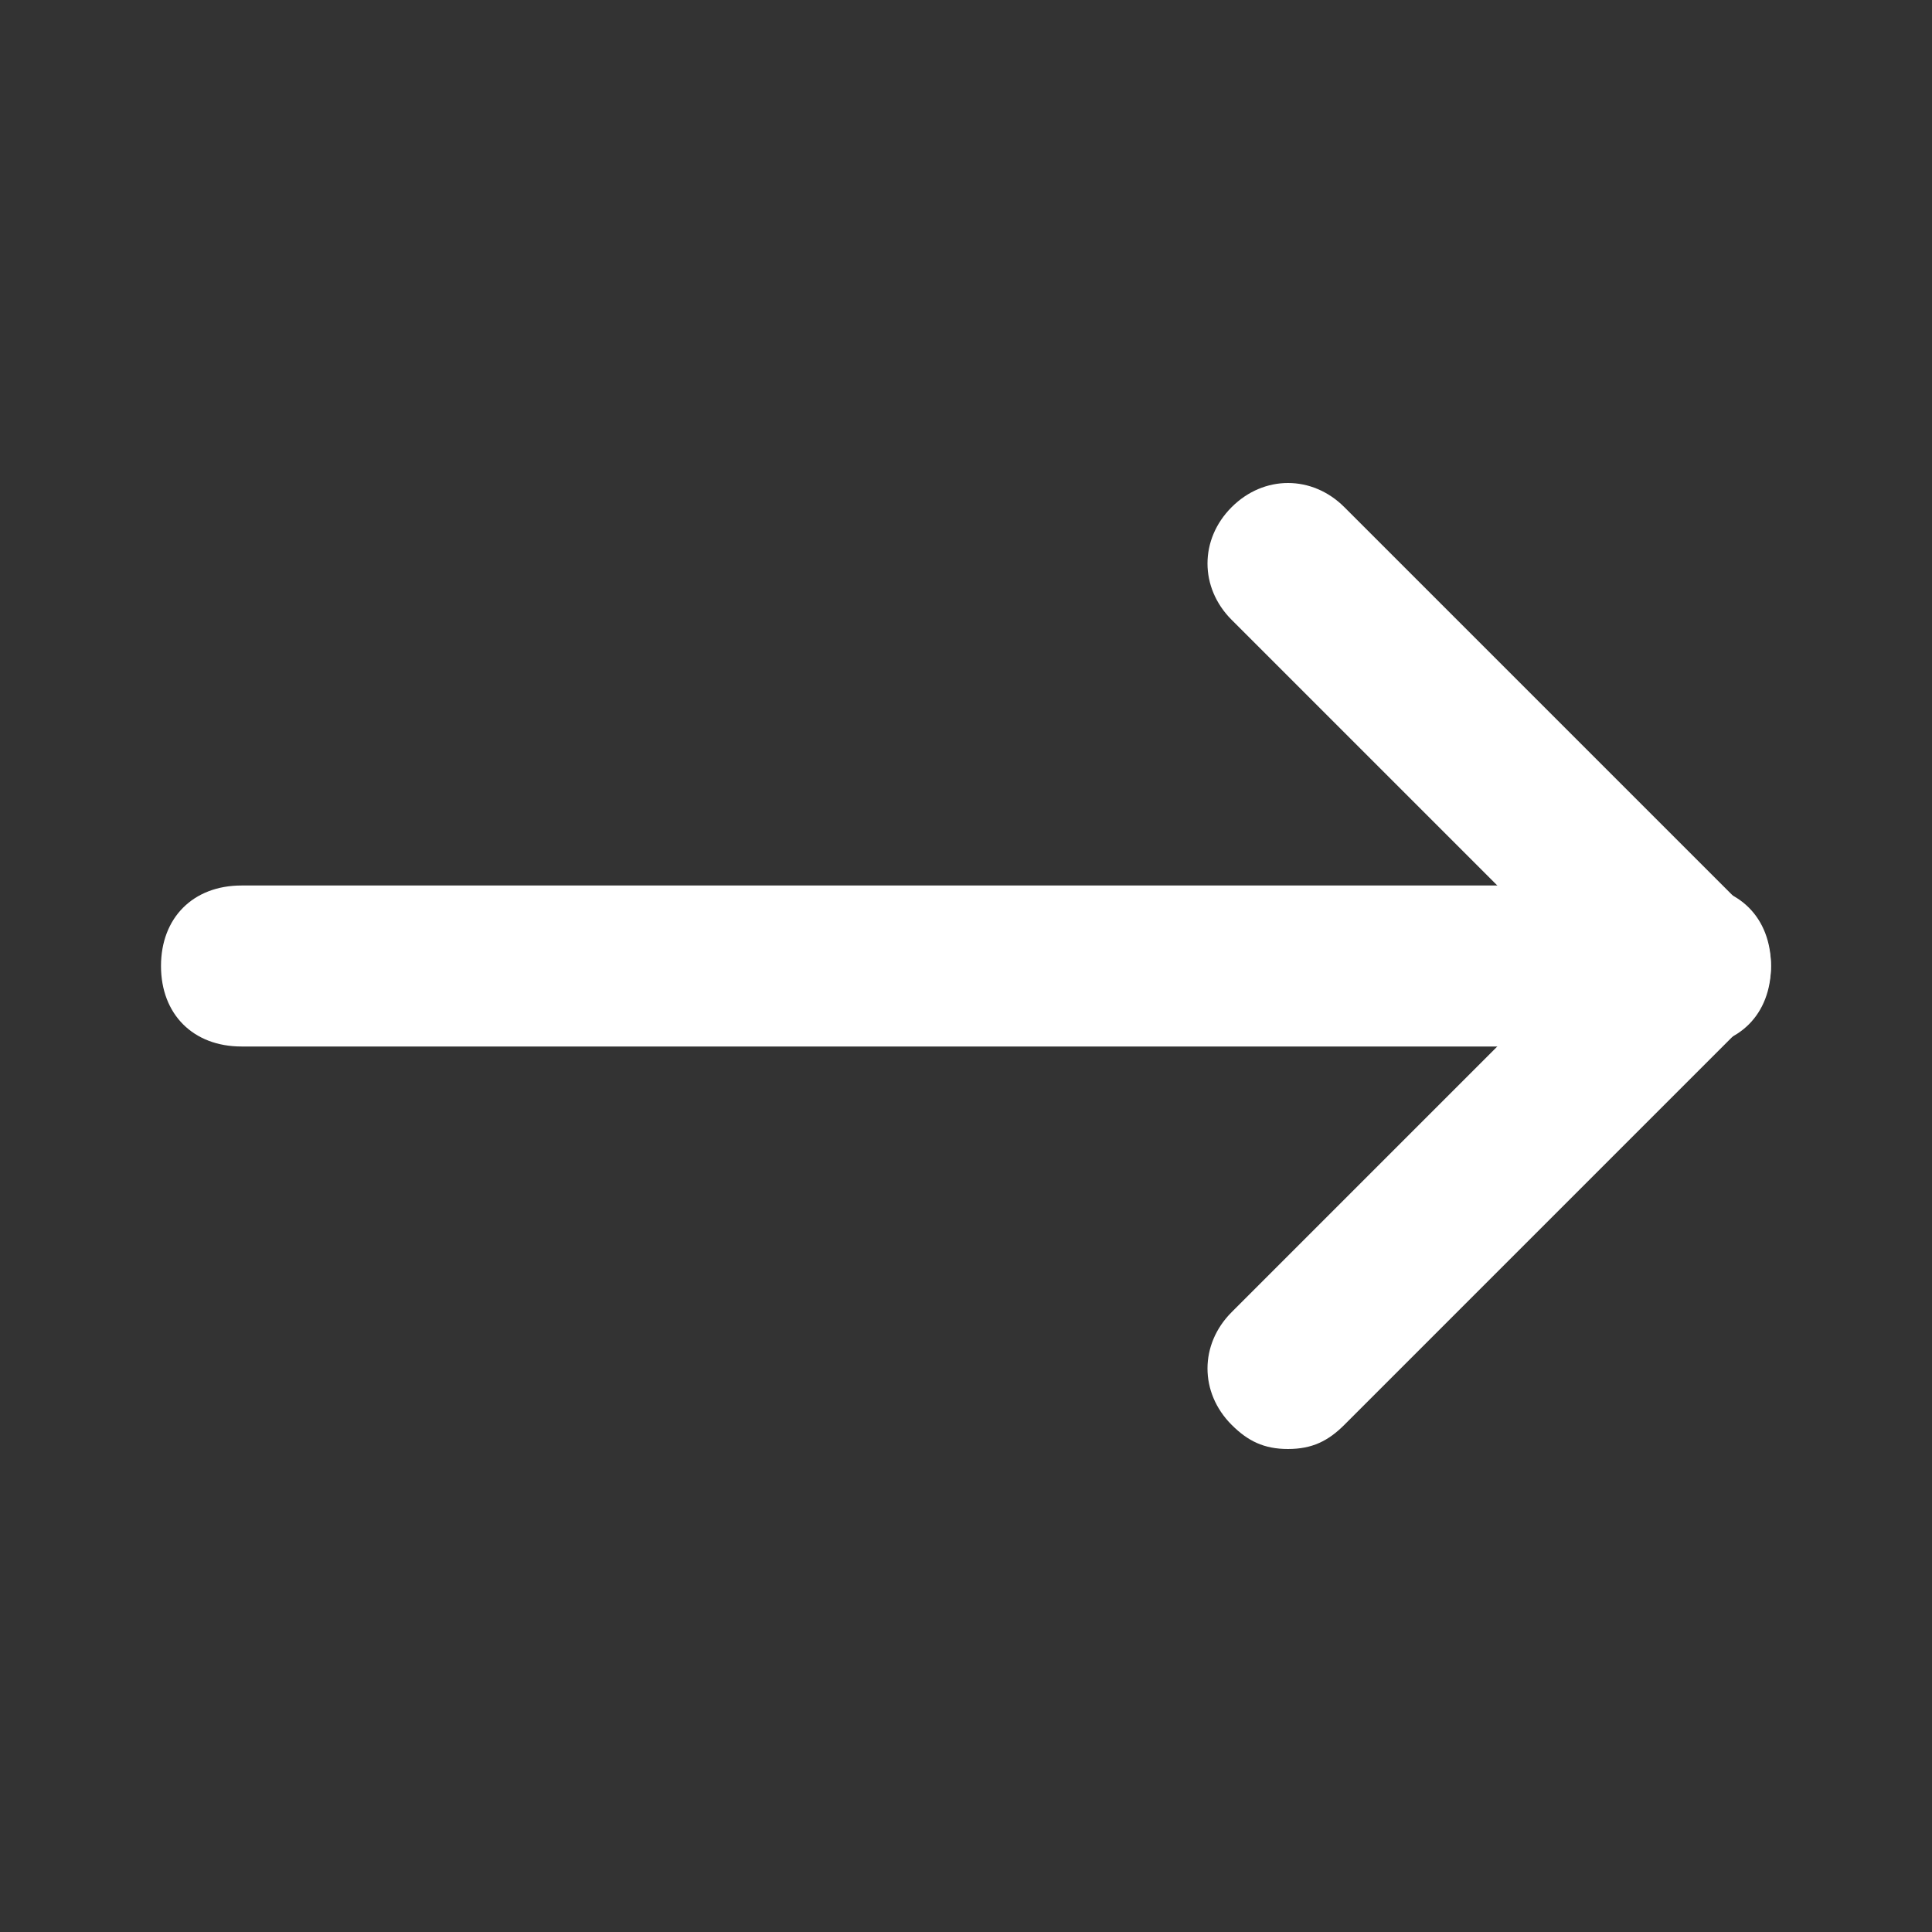 <svg enable-background="new 0 0 512 512" height="512" viewBox="0 0 24 24" width="512" xmlns="http://www.w3.org/2000/svg"><rect x="0" y="0" width="24" height="24" fill="#333333" stroke="none"/><g fill="#fff"><path d="m21 13h-18c-.6 0-1-.4-1-1s.4-1 1-1h18c.6 0 1 .4 1 1s-.4 1-1 1z"/><path d="m16 18c-.3 0-.5-.1-.7-.3-.4-.4-.4-1 0-1.4l4.3-4.3-4.3-4.3c-.4-.4-.4-1 0-1.4s1-.4 1.4 0l5 5c.4.4.4 1 0 1.4l-5 5c-.2.2-.4.3-.7.3z"/></g></svg>